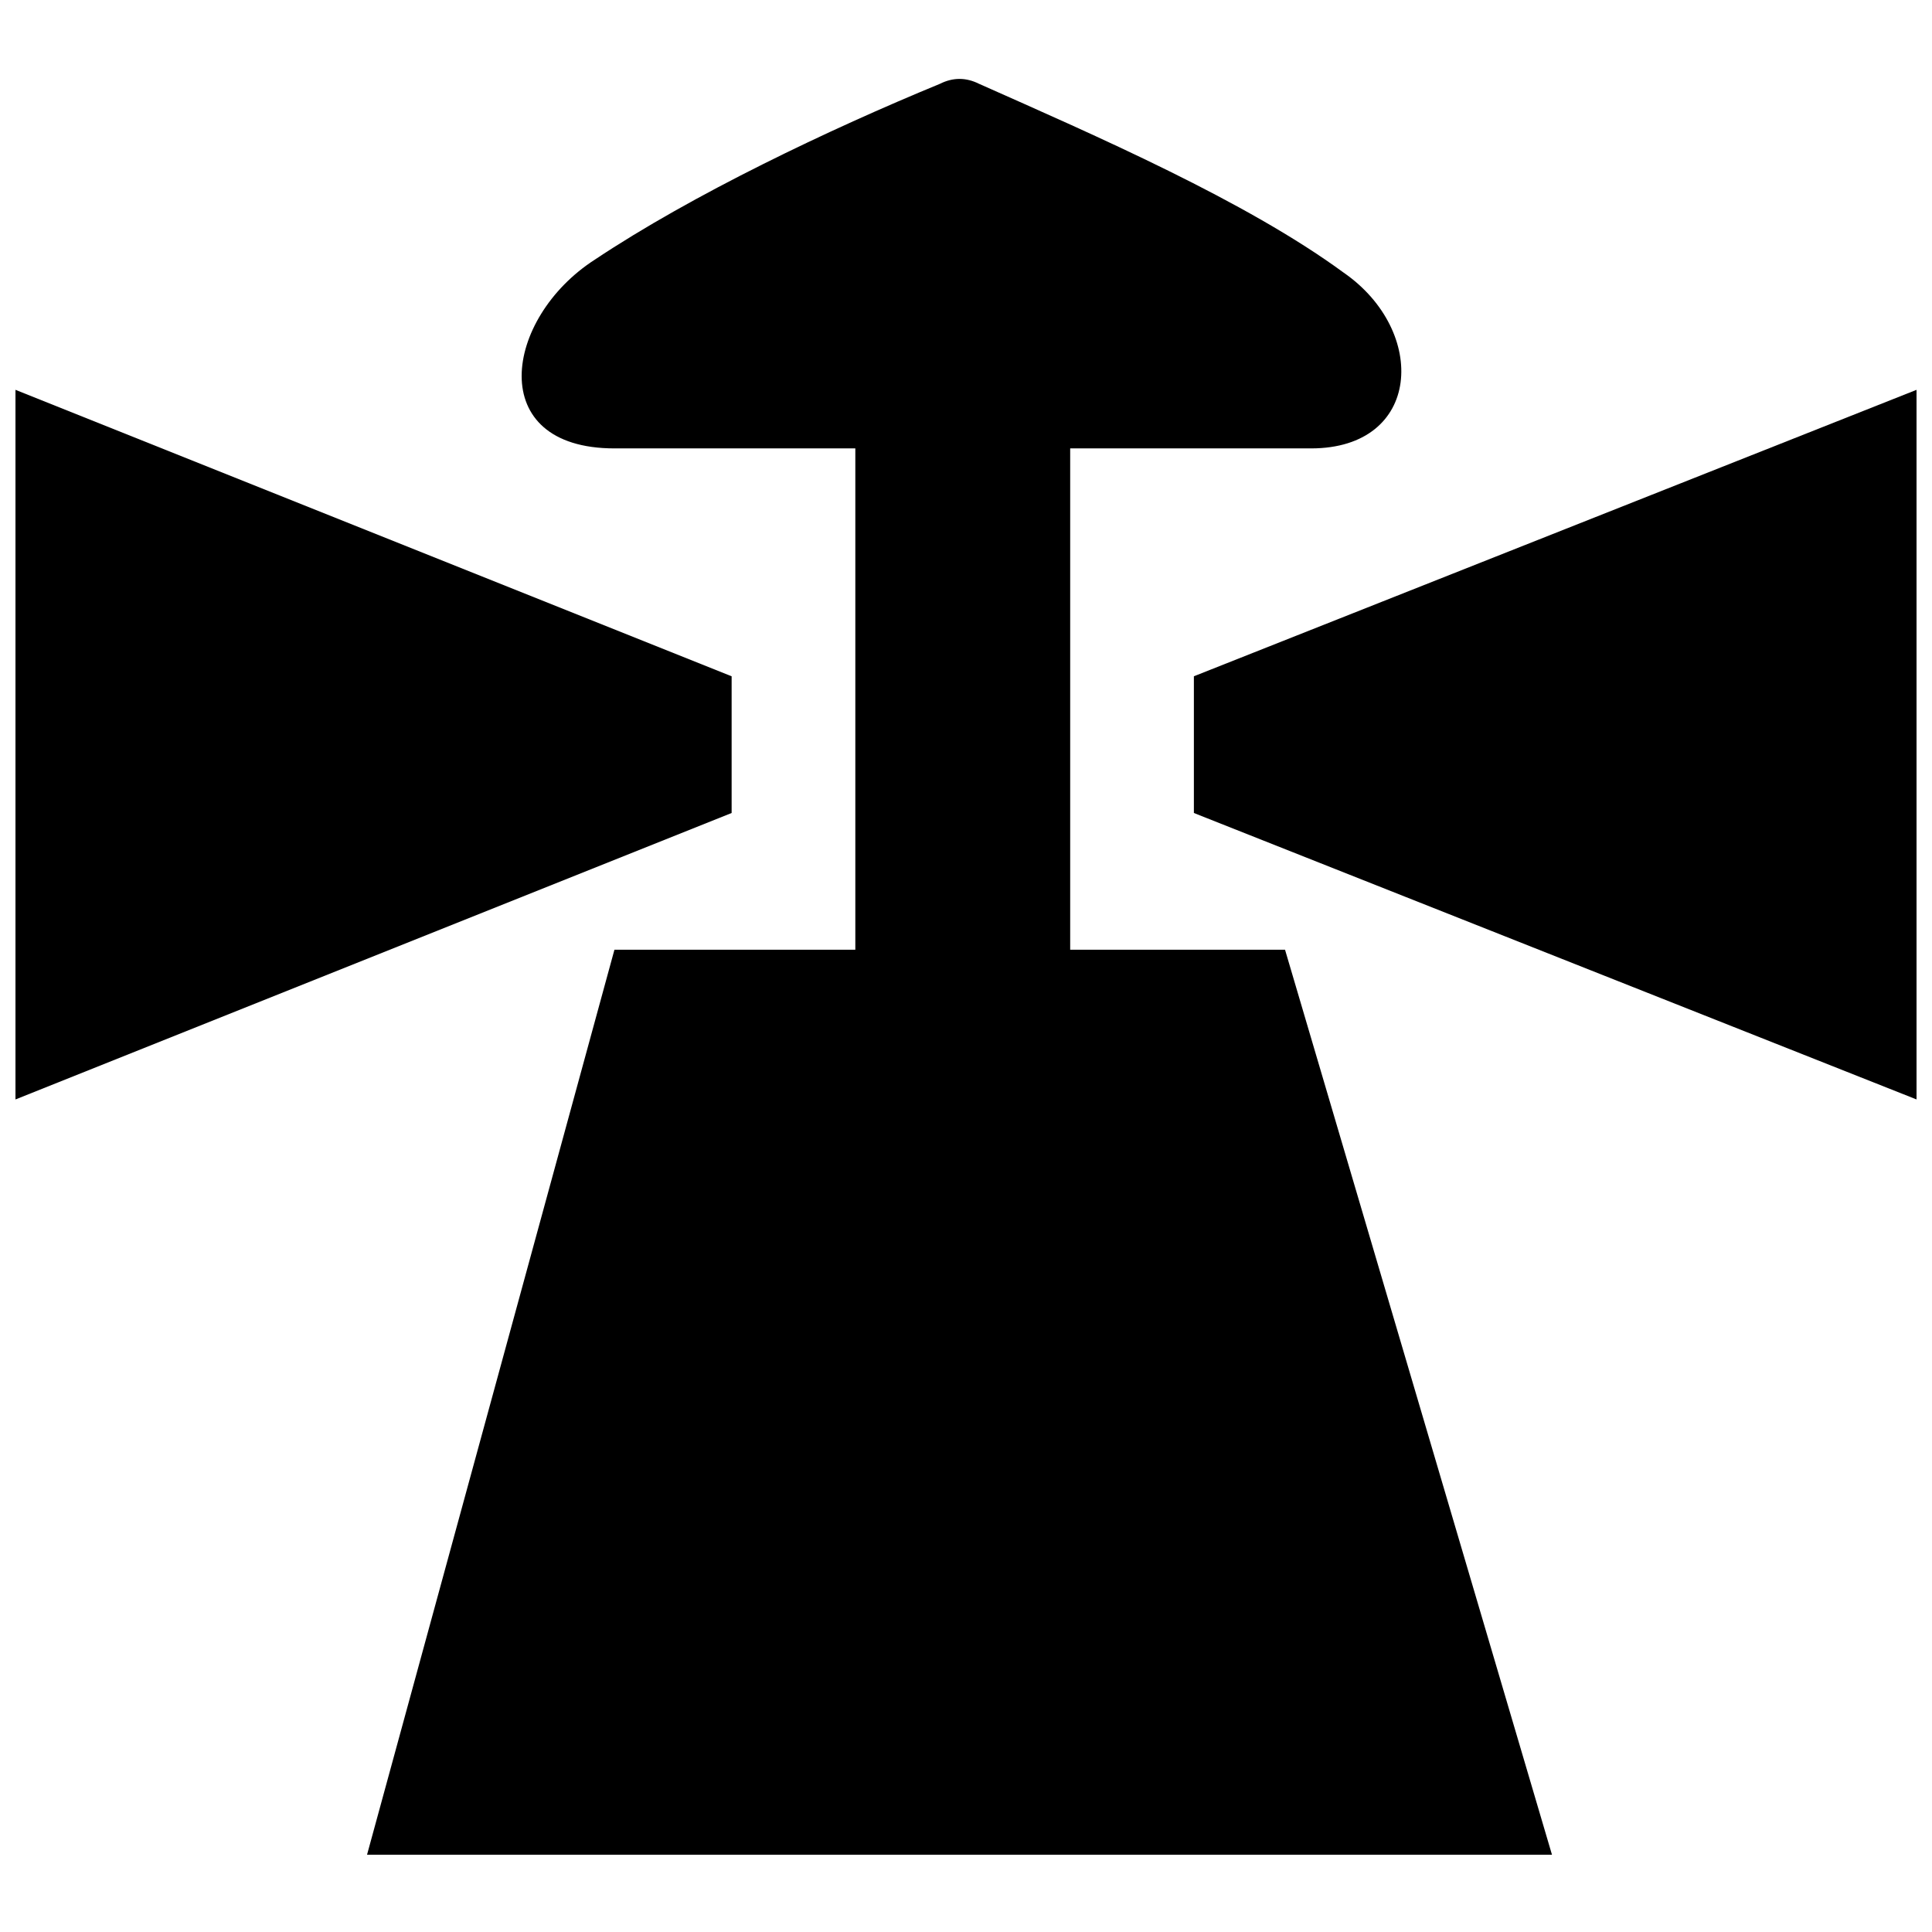 <?xml version="1.0" encoding="UTF-8"?>
<!-- Uploaded to: SVG Repo, www.svgrepo.com, Generator: SVG Repo Mixer Tools -->
<svg width="800px" height="800px" version="1.1" viewBox="144 144 512 512" xmlns="http://www.w3.org/2000/svg">
 <defs>
  <clipPath id="b">
   <path d="m460 247h191.9v189h-191.9z"/>
  </clipPath>
  <clipPath id="a">
   <path d="m148.09 247h189.91v189h-189.91z"/>
  </clipPath>
 </defs>
 <path d="m427.61 262.83v132.86h56.938l70.742 239.83h-314.02l65.562-239.83h63.84v-132.86h-63.84c-34.508 0-29.332-34.508-5.176-50.035 25.879-17.254 62.113-34.508 91.445-46.586 3.449-1.727 6.902-1.727 10.352 0 31.059 13.805 70.742 31.059 96.621 50.035 22.43 15.527 20.703 46.586-8.625 46.586z" fill-rule="evenodd"/>
 <g clip-path="url(#b)">
  <path d="m460.39 323.22 191.52-75.914v188.06l-191.52-75.914z" fill-rule="evenodd"/>
 </g>
 <g clip-path="url(#a)">
  <path d="m337.89 323.22-189.79-75.914v188.06l189.79-75.914z" fill-rule="evenodd"/>
 </g>
</svg>